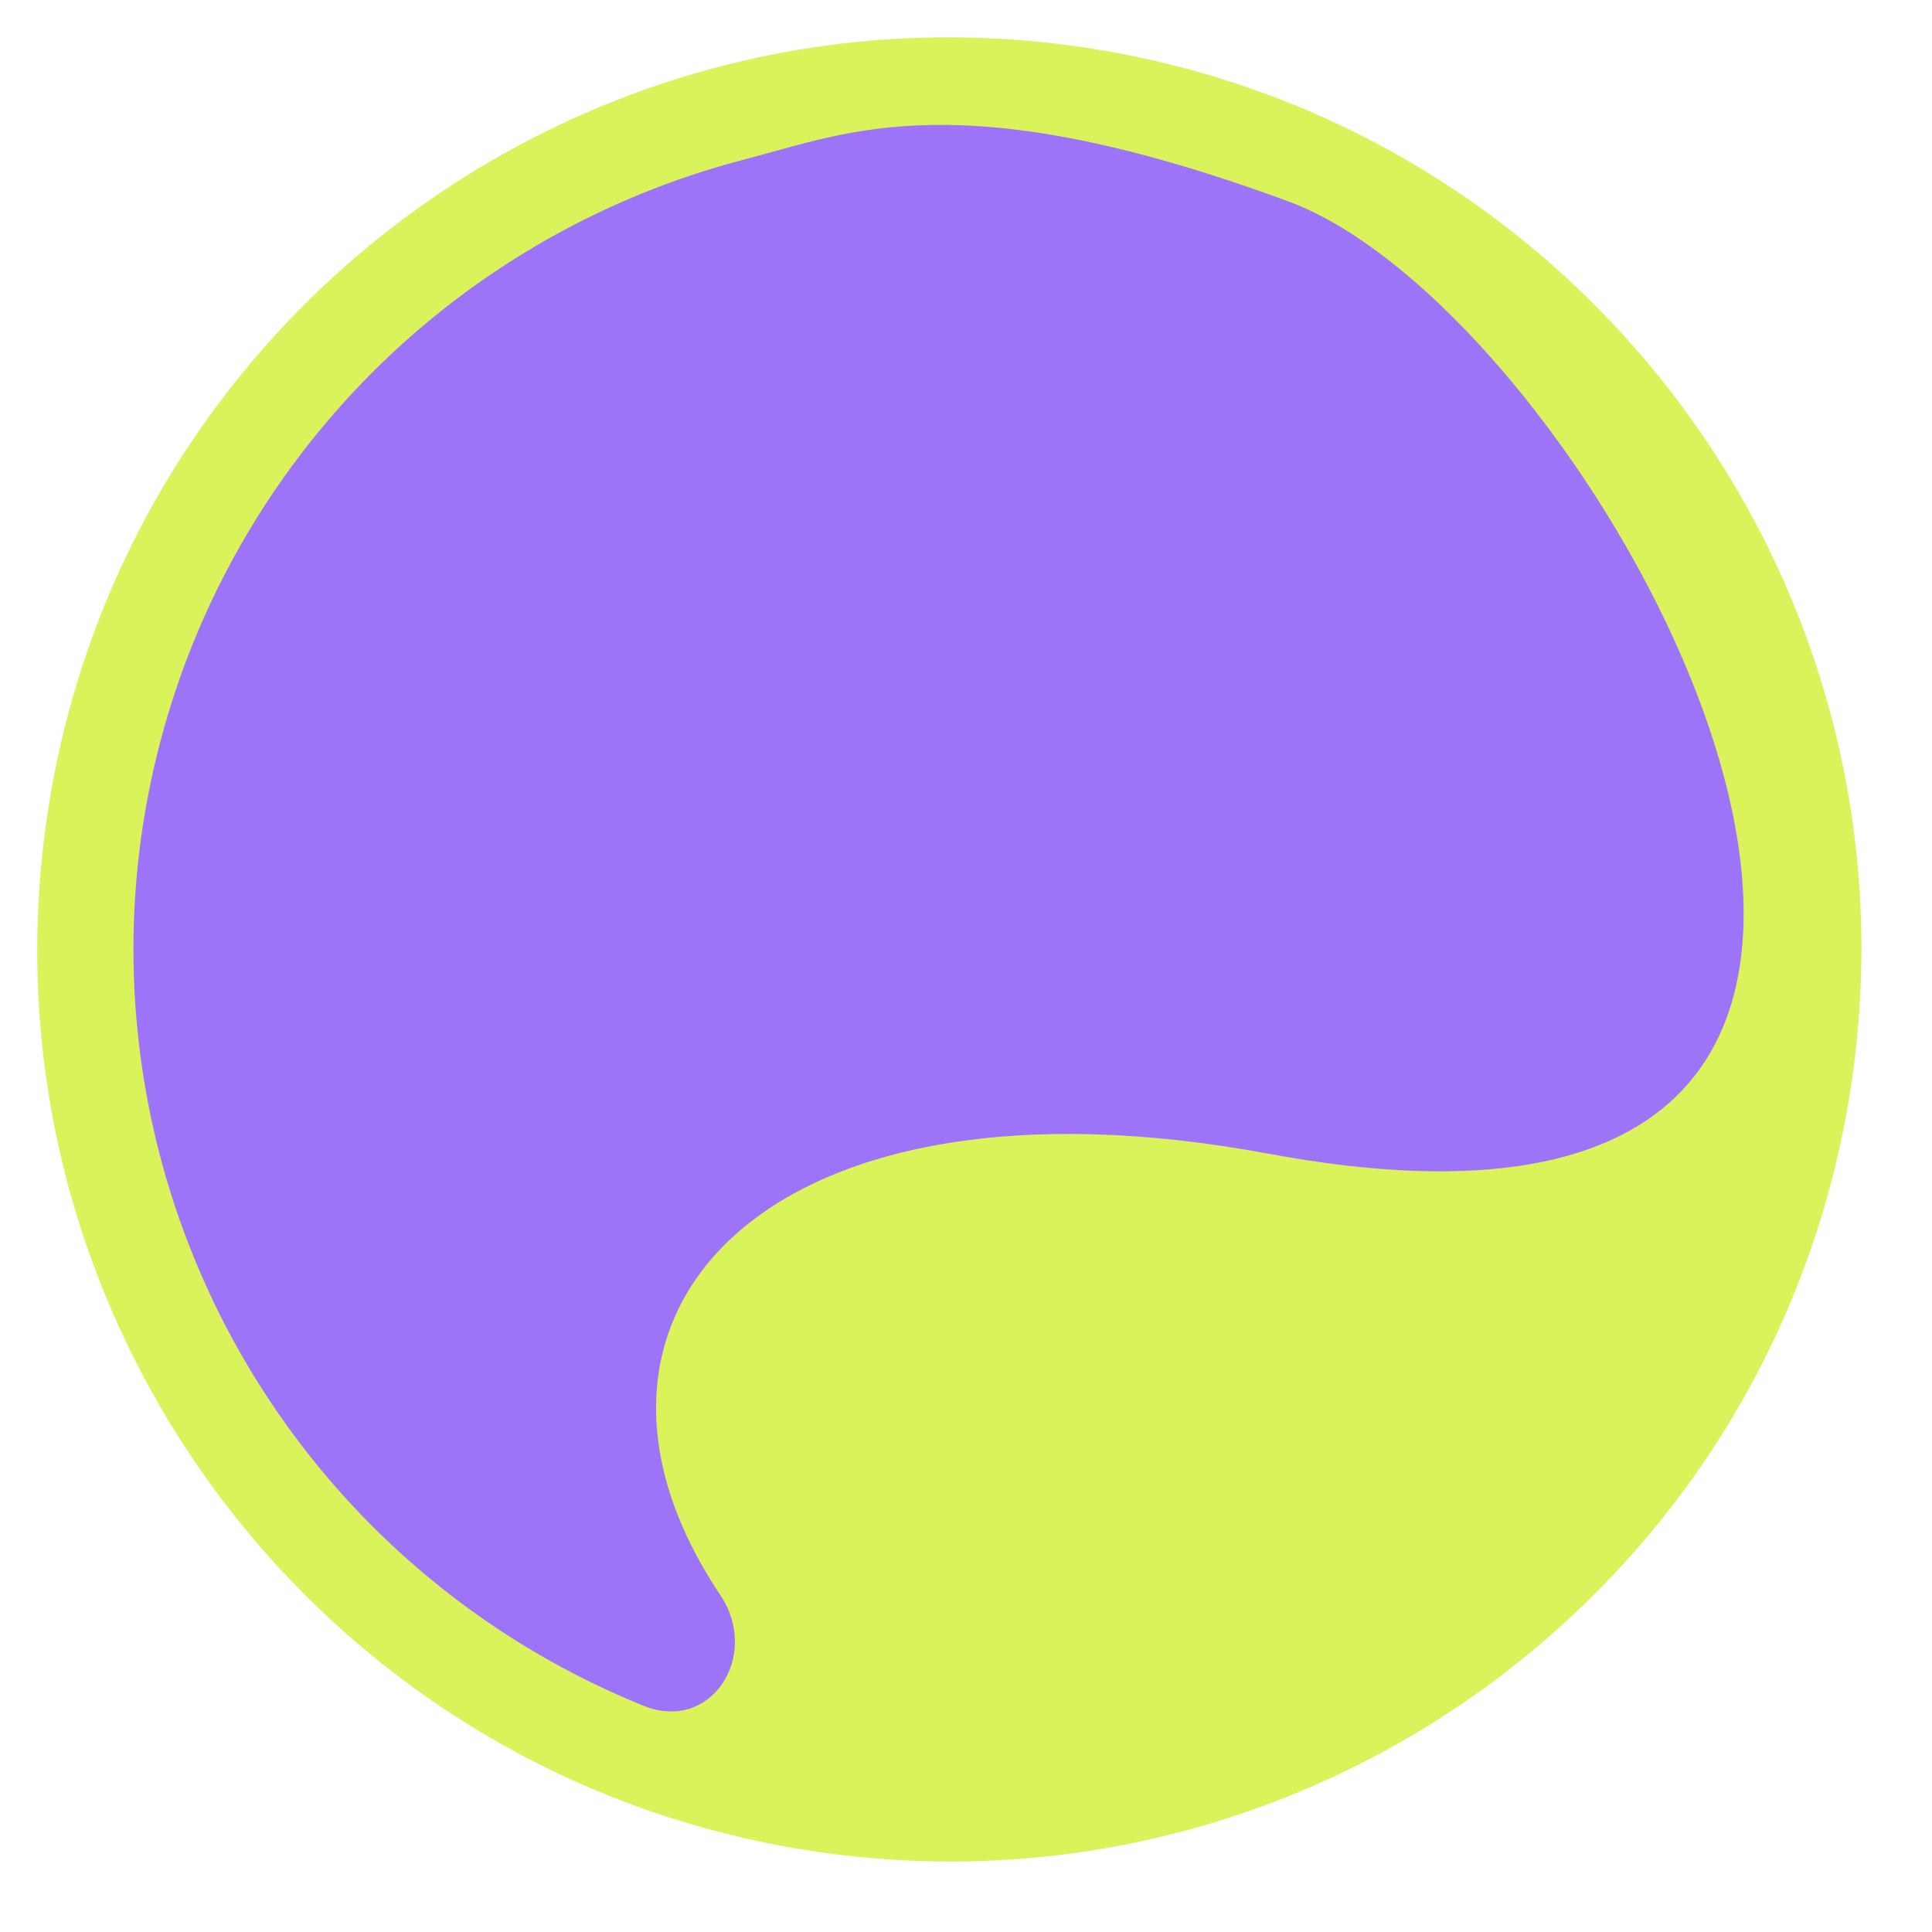 <?xml version="1.0" encoding="UTF-8"?> <svg xmlns="http://www.w3.org/2000/svg" width="24" height="24" viewBox="0 0 24 24" fill="none"><path d="M10.218 23.013C4.022 22.143 -0.296 16.415 0.574 10.219C1.444 4.023 7.173 -0.295 13.369 0.575C19.565 1.446 23.882 7.174 23.012 13.37C22.142 19.566 16.414 23.884 10.218 23.013Z" fill="#DBF35B"></path><path d="M8.948 19.814C9.452 20.566 8.835 21.53 7.995 21.19C7.533 21.003 7.083 20.782 6.651 20.527C5.504 19.852 4.501 18.957 3.7 17.894C2.899 16.831 2.315 15.621 1.981 14.332C1.648 13.043 1.571 11.701 1.756 10.383C1.942 9.065 2.384 7.796 3.06 6.649C3.735 5.502 4.63 4.499 5.693 3.698C6.756 2.897 7.967 2.313 9.255 1.979C10.544 1.646 11.925 1 16 2.5C20.075 4 26.503 16.332 15.759 14.332C9.469 13.161 6.639 16.369 8.948 19.814Z" fill="#9D74F7"></path></svg> 